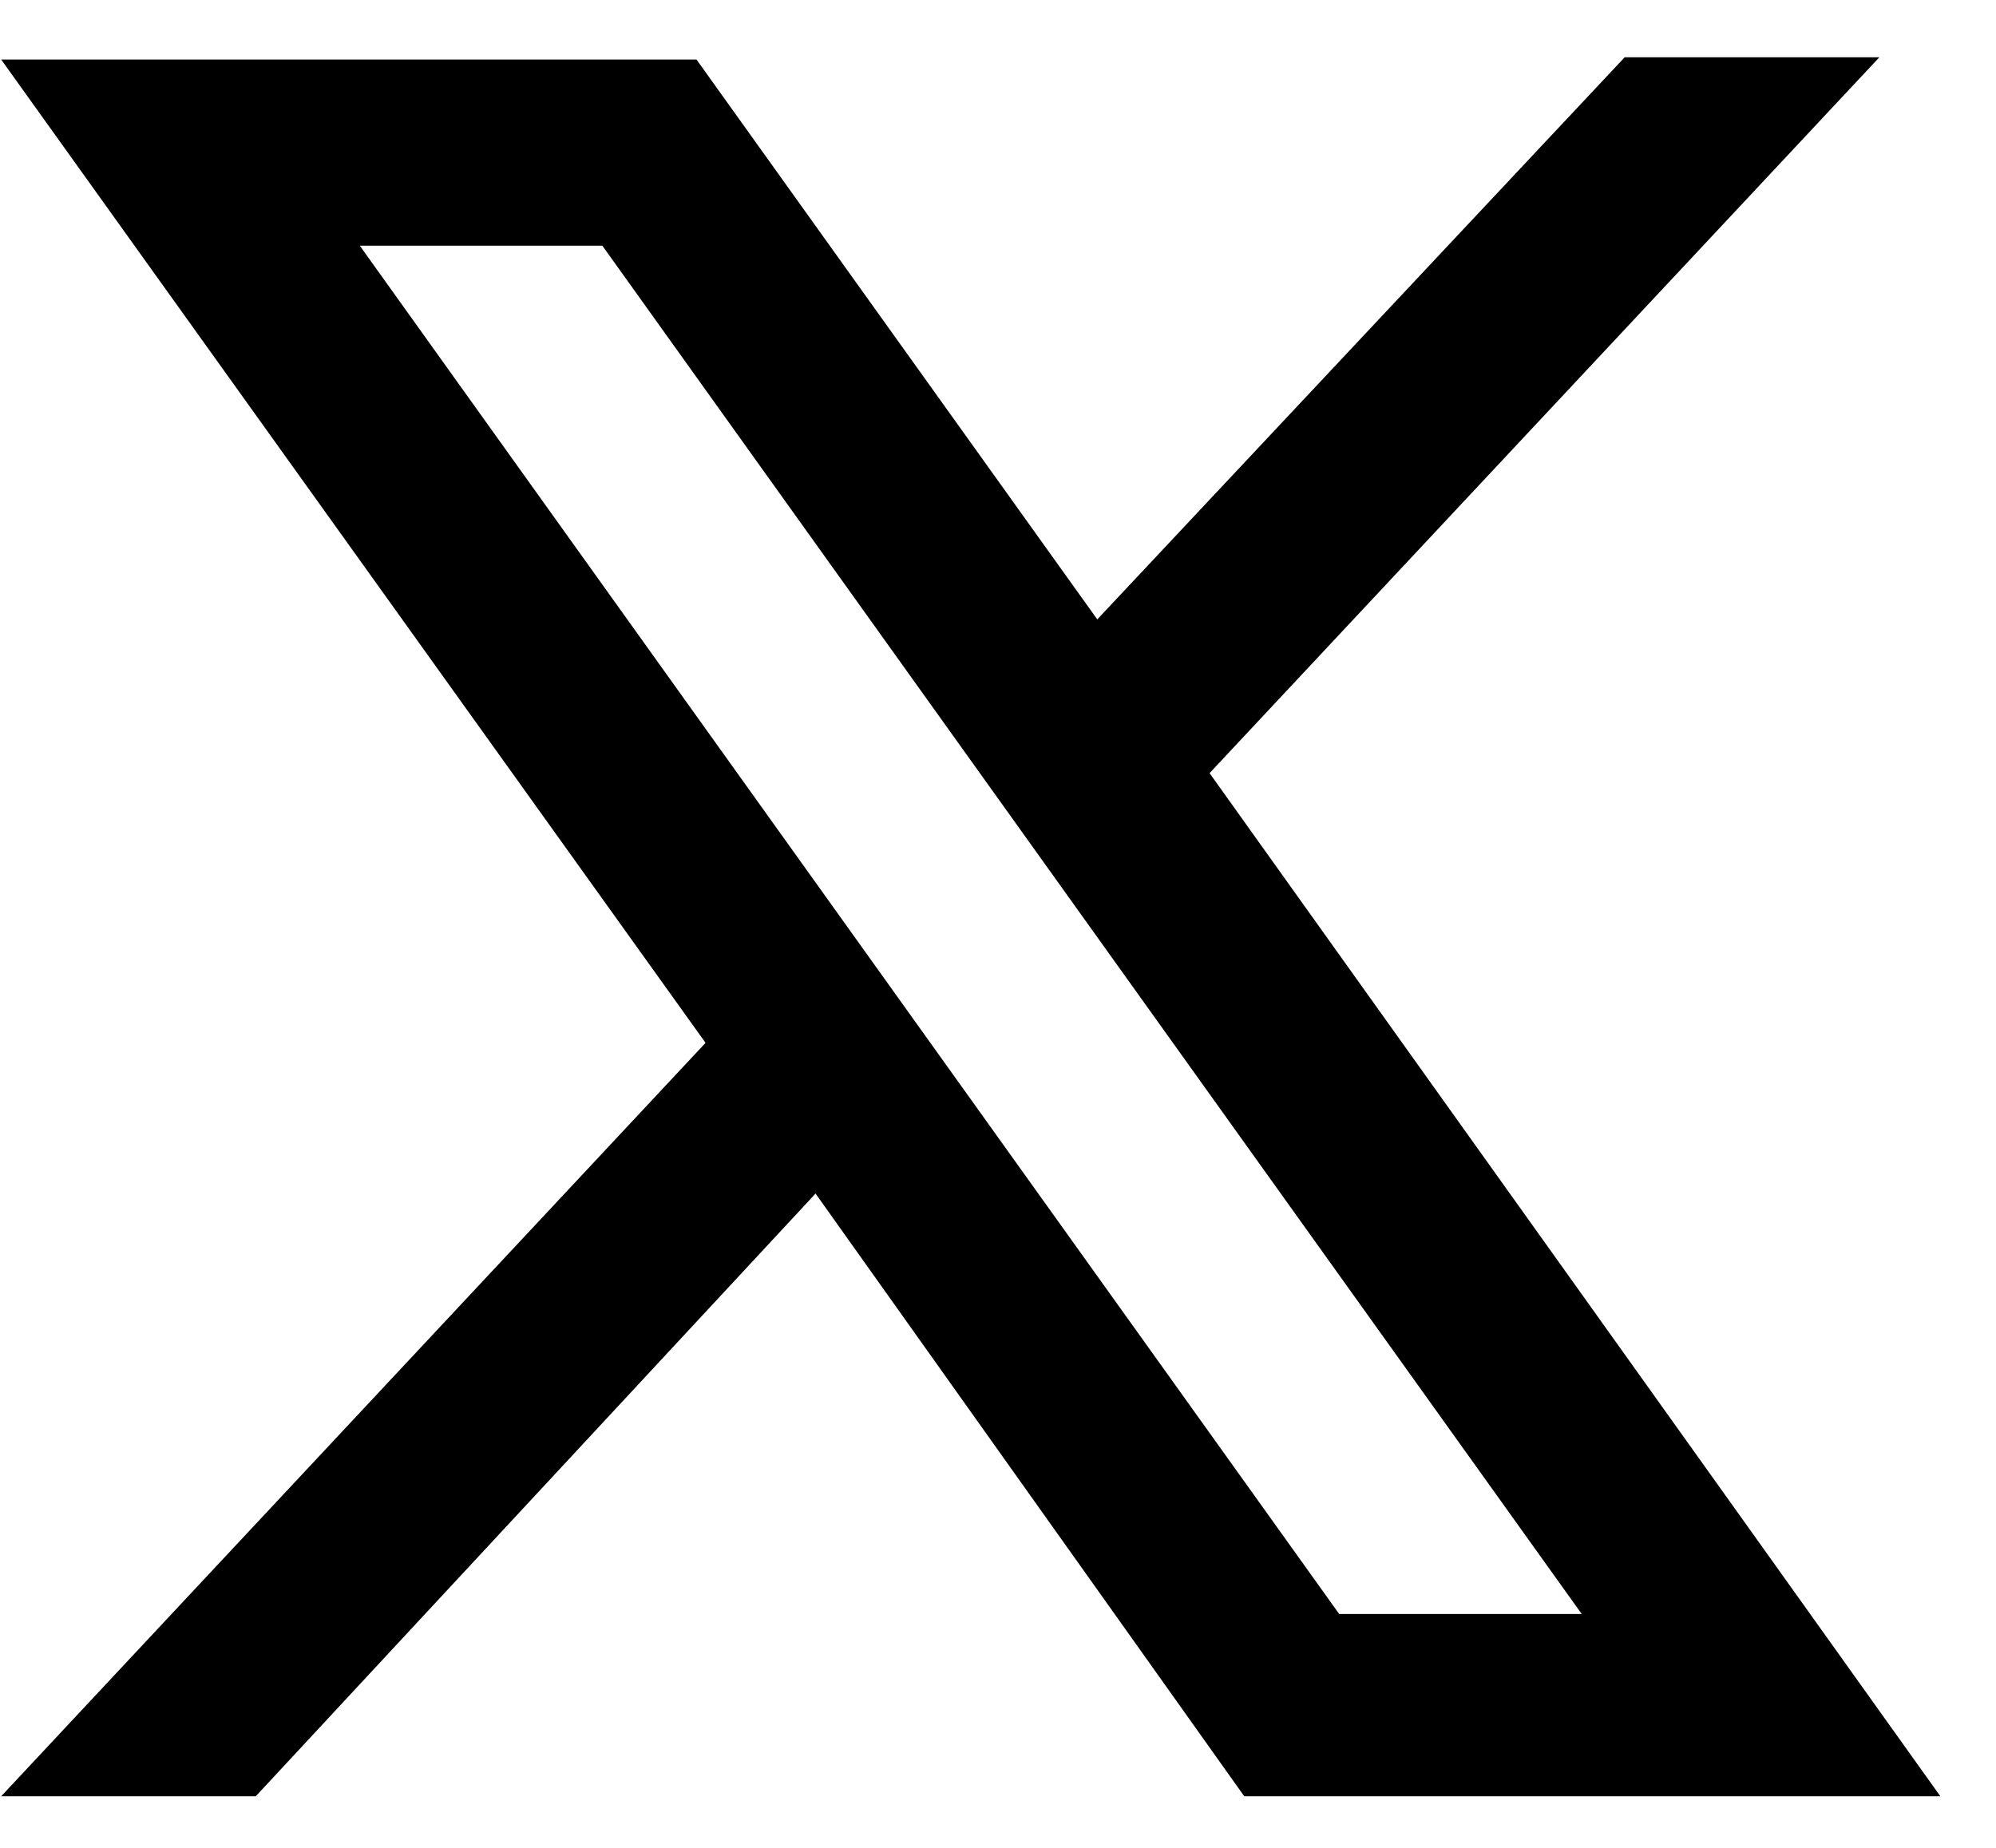 <svg width="27" height="25" viewBox="0 0 27 25" fill="none" class="svgicon" xmlns="http://www.w3.org/2000/svg">
<path d="M16.362 10.46L25.422 0.775H21.977L14.843 8.38L9.422 0.806H0.016L9.544 14.109L0.016 24.302H3.46L11.032 16.148L16.831 24.302H26.247L16.362 10.46ZM4.867 3.324H8.148L21.396 21.836H18.115L4.867 3.324Z" fill="black"/>
</svg>
